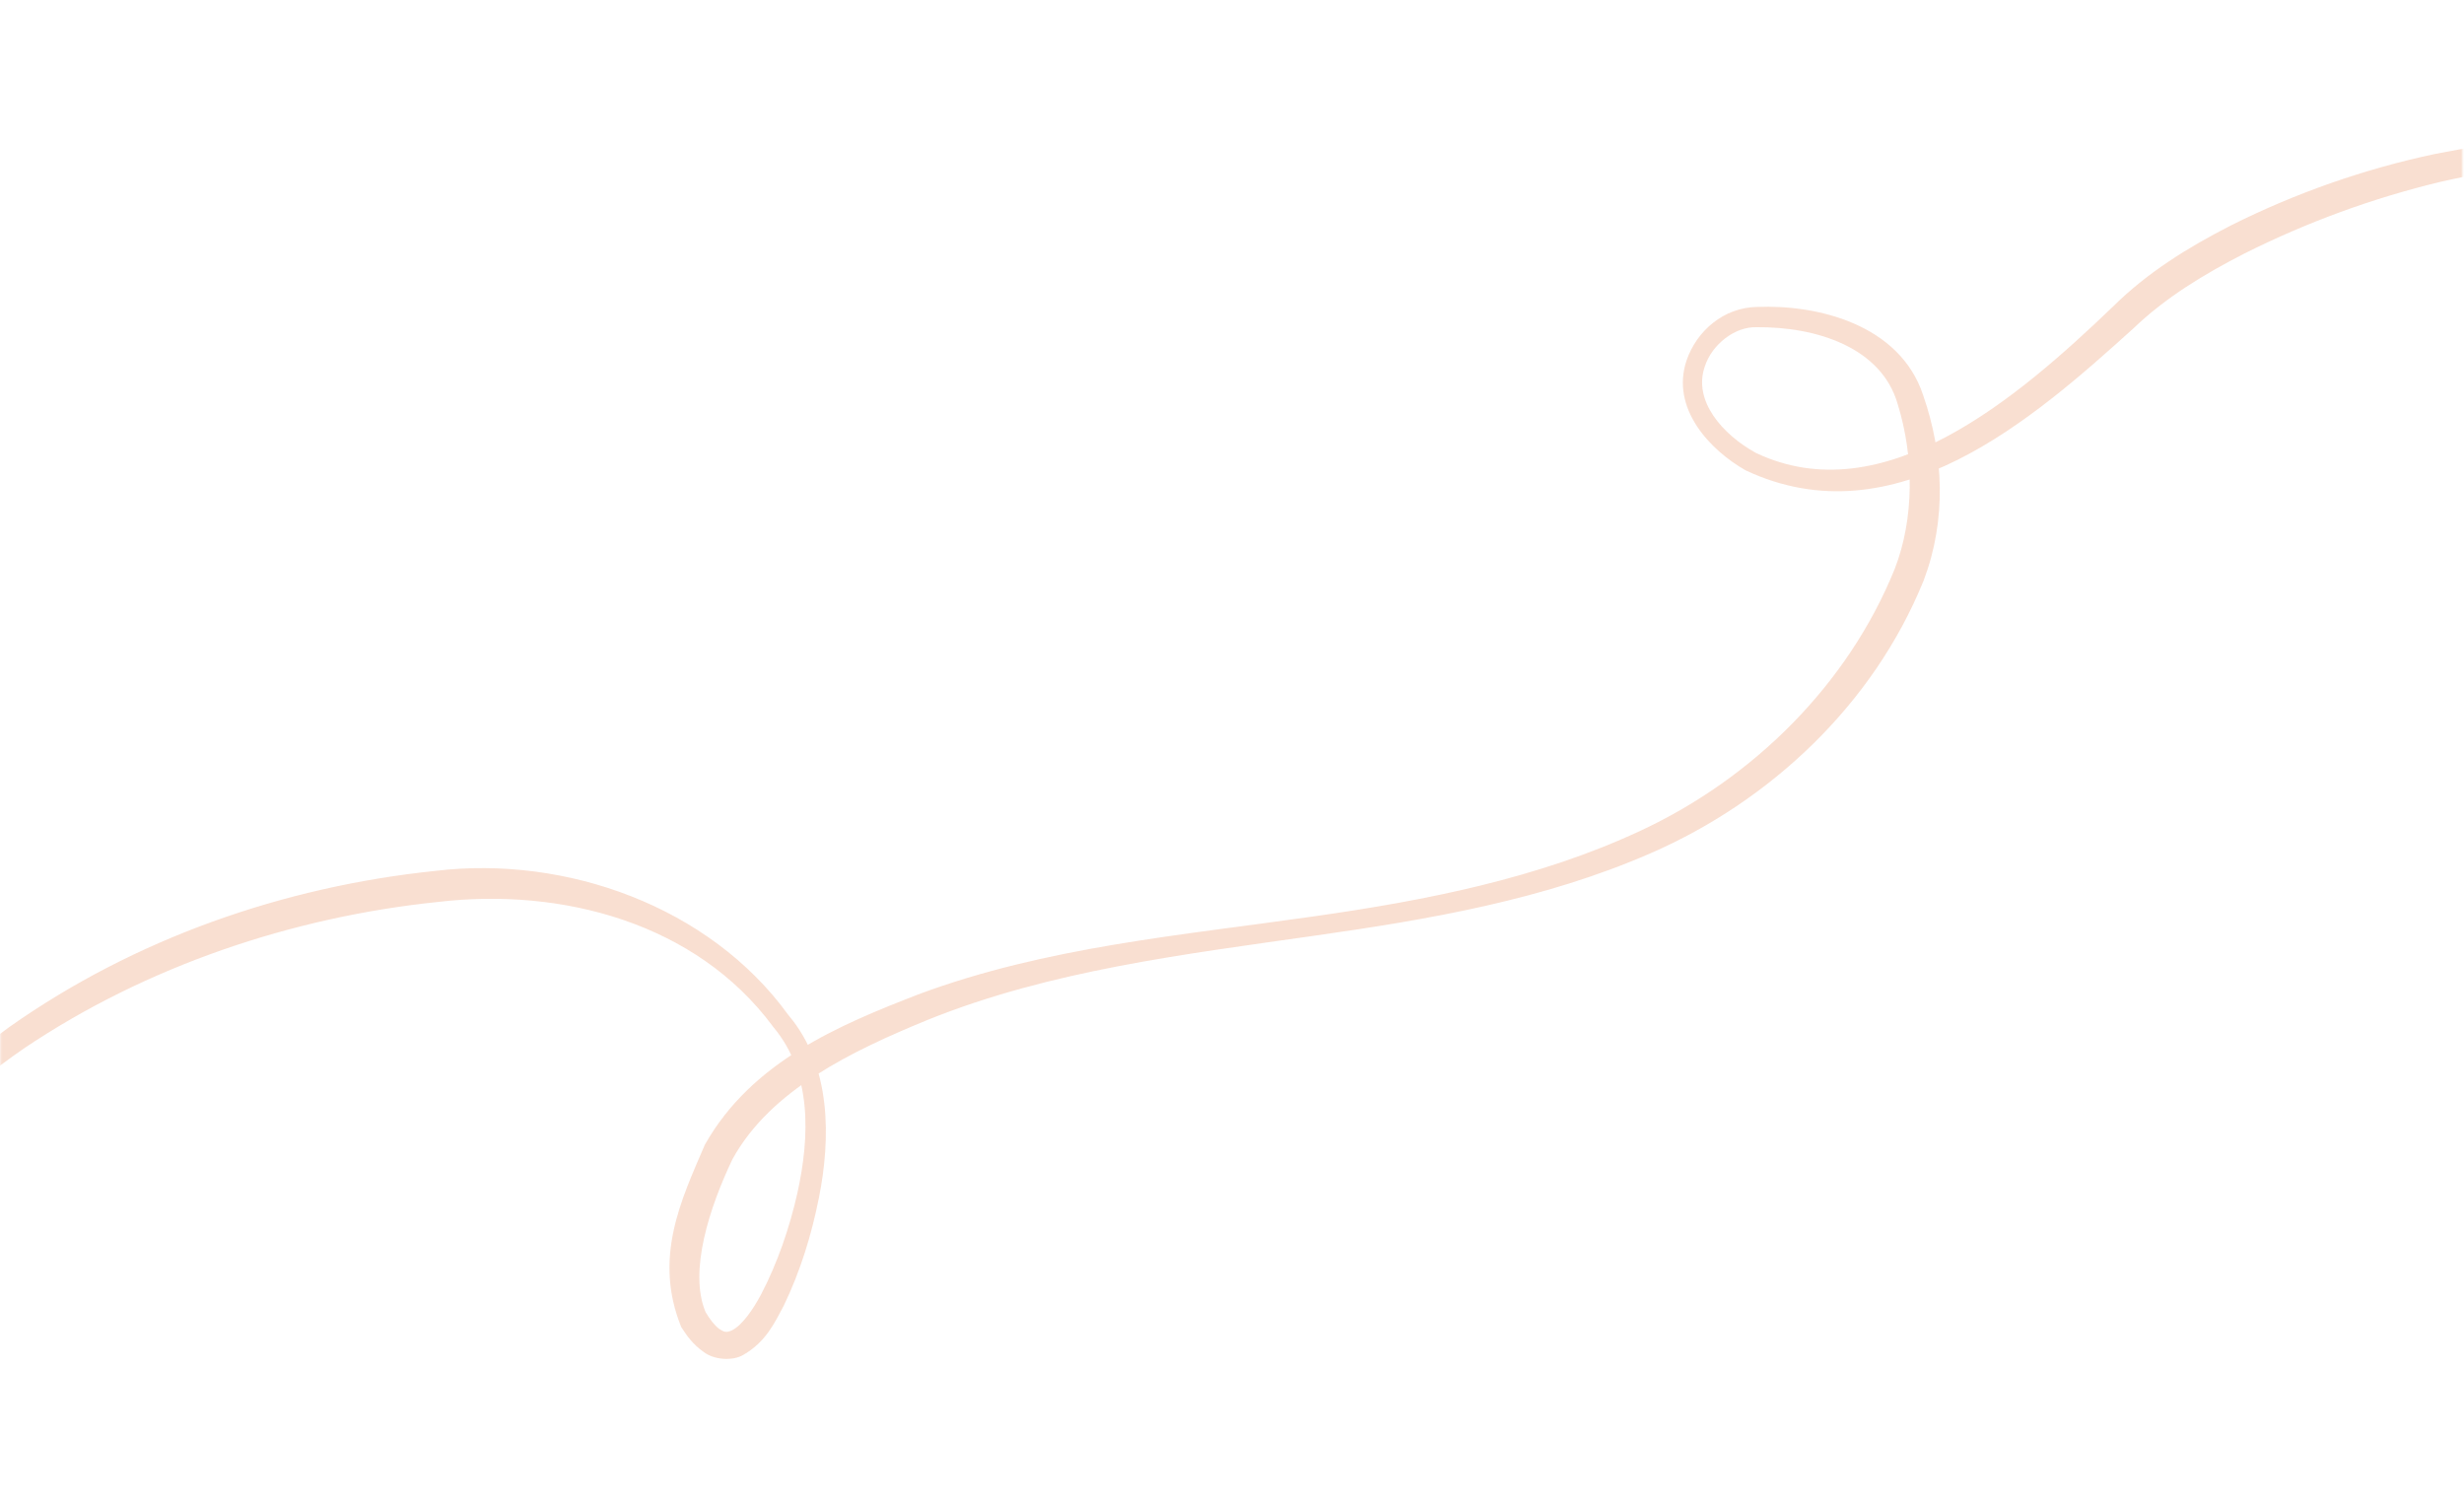 <?xml version="1.0" encoding="UTF-8"?> <svg xmlns="http://www.w3.org/2000/svg" width="1281" height="782" viewBox="0 0 1281 782" fill="none"><mask id="mask0_1464_22405" style="mask-type:alpha" maskUnits="userSpaceOnUse" x="0" y="0" width="1281" height="782"><rect x="0.191" width="1280" height="782" fill="#D9D9D9"></rect></mask><g mask="url(#mask0_1464_22405)"><path d="M-75.472 624.748C-76.039 625.934 -76.13 627.299 -75.709 628.549C-75.287 629.798 -74.392 630.83 -73.217 631.418C-72.041 632.005 -70.679 632.103 -69.426 631.69C-68.174 631.277 -67.136 630.386 -66.528 629.221C-66.528 629.221 -66.528 629.221 -66.528 629.221C-48.445 594.7 -19.441 566.935 12.778 544.852C76.327 502.187 151.81 476.798 227.678 468.916C227.709 468.913 227.739 468.91 227.77 468.907C291.999 461.333 361.865 479.765 401.763 533.571C401.925 533.778 402.087 533.985 402.248 534.192C421.922 557.825 421.178 590.274 414.525 620.369C410.49 638.272 404.157 656.752 395.688 672.938C391.49 680.802 385.86 689.071 380.372 691.72C377.694 692.842 376.582 692.651 374.015 690.958C371.561 689.192 369.027 685.911 366.827 682.167C357.876 660.924 369.061 627.285 380.723 602.831C380.796 602.691 380.869 602.552 380.943 602.413C400.721 566.675 442.682 546.45 482.46 530.16C546.039 504.512 615.574 496.163 684.35 486.332C743.032 477.98 802.635 467.83 858.087 443.616C920.368 416.504 973.879 366.254 999.933 302.152C999.991 302.009 1000.05 301.865 1000.11 301.722C1012.05 270.175 1010.55 236.385 999.806 205.419C987.582 168.587 944.789 158.252 913.414 159.578C896.115 159.881 882.176 171.983 876.869 187.236C868.304 212.5 889.293 234.186 907.516 244.524C985.188 281.007 1056.98 217.87 1109.29 170.586C1125.69 154.797 1146.08 142.394 1167.04 131.708C1199.28 115.531 1233.75 102.939 1268.89 94.506C1284.35 91.032 1301.68 87.402 1314.95 89.362C1326.58 92.055 1338.8 93.055 1348.4 96.433C1357.92 99.742 1365.77 107.762 1373.17 116.418C1374.01 117.416 1375.21 118.061 1376.52 118.197C1377.83 118.333 1379.14 117.95 1380.15 117.131C1381.17 116.311 1381.83 115.119 1381.98 113.812C1382.13 112.506 1381.75 111.195 1380.96 110.153C1380.96 110.153 1380.96 110.153 1380.96 110.153C1373.76 100.825 1365.29 90.679 1352.72 85.515C1340.37 80.668 1329.04 79.58 1317.99 76.516C1298.57 73.118 1282.46 77.013 1265.71 80.081C1228.88 87.933 1193.39 100.376 1159.72 117.257C1137.82 128.451 1116.42 141.603 1098.36 159.534C1048.95 206.913 979.141 266.89 912.854 235.459C895.559 225.945 879.968 208.312 886.352 190.41C890.035 179.078 901.931 169.755 913.205 170.117C944.591 169.802 978.242 180.798 986.585 210.109C995.102 237.609 995.255 269.365 985.067 295.701C985.019 295.822 984.97 295.942 984.921 296.062C960.737 355.69 911.685 404.539 852.829 431.915C799.823 456.654 741.398 468.135 682.932 476.433C614.407 486.278 543.981 492.174 477.363 516.995C436.384 532.888 391.089 551.761 366.625 594.833C366.536 595.002 366.448 595.17 366.36 595.339C353.906 624.328 339.665 654 354.146 689.892C357.102 694.517 360.356 699.071 365.809 702.862C370.948 706.895 380.768 707.861 386.673 704.27C398.219 697.483 402.611 687.89 407.395 678.966C416.169 660.734 421.884 642.118 425.792 622.497C431.861 591.887 432.272 554.339 410.139 528.05C409.97 527.833 409.801 527.616 409.631 527.4C368.856 471.304 294.323 444.582 226.283 452.776C226.251 452.779 226.219 452.781 226.187 452.784C147.136 461.049 70.136 487.961 5.029 533.814C-27.911 557.528 -57.617 587.553 -75.472 624.748Z" fill="#E2611B" fill-opacity="0.2"></path></g></svg> 